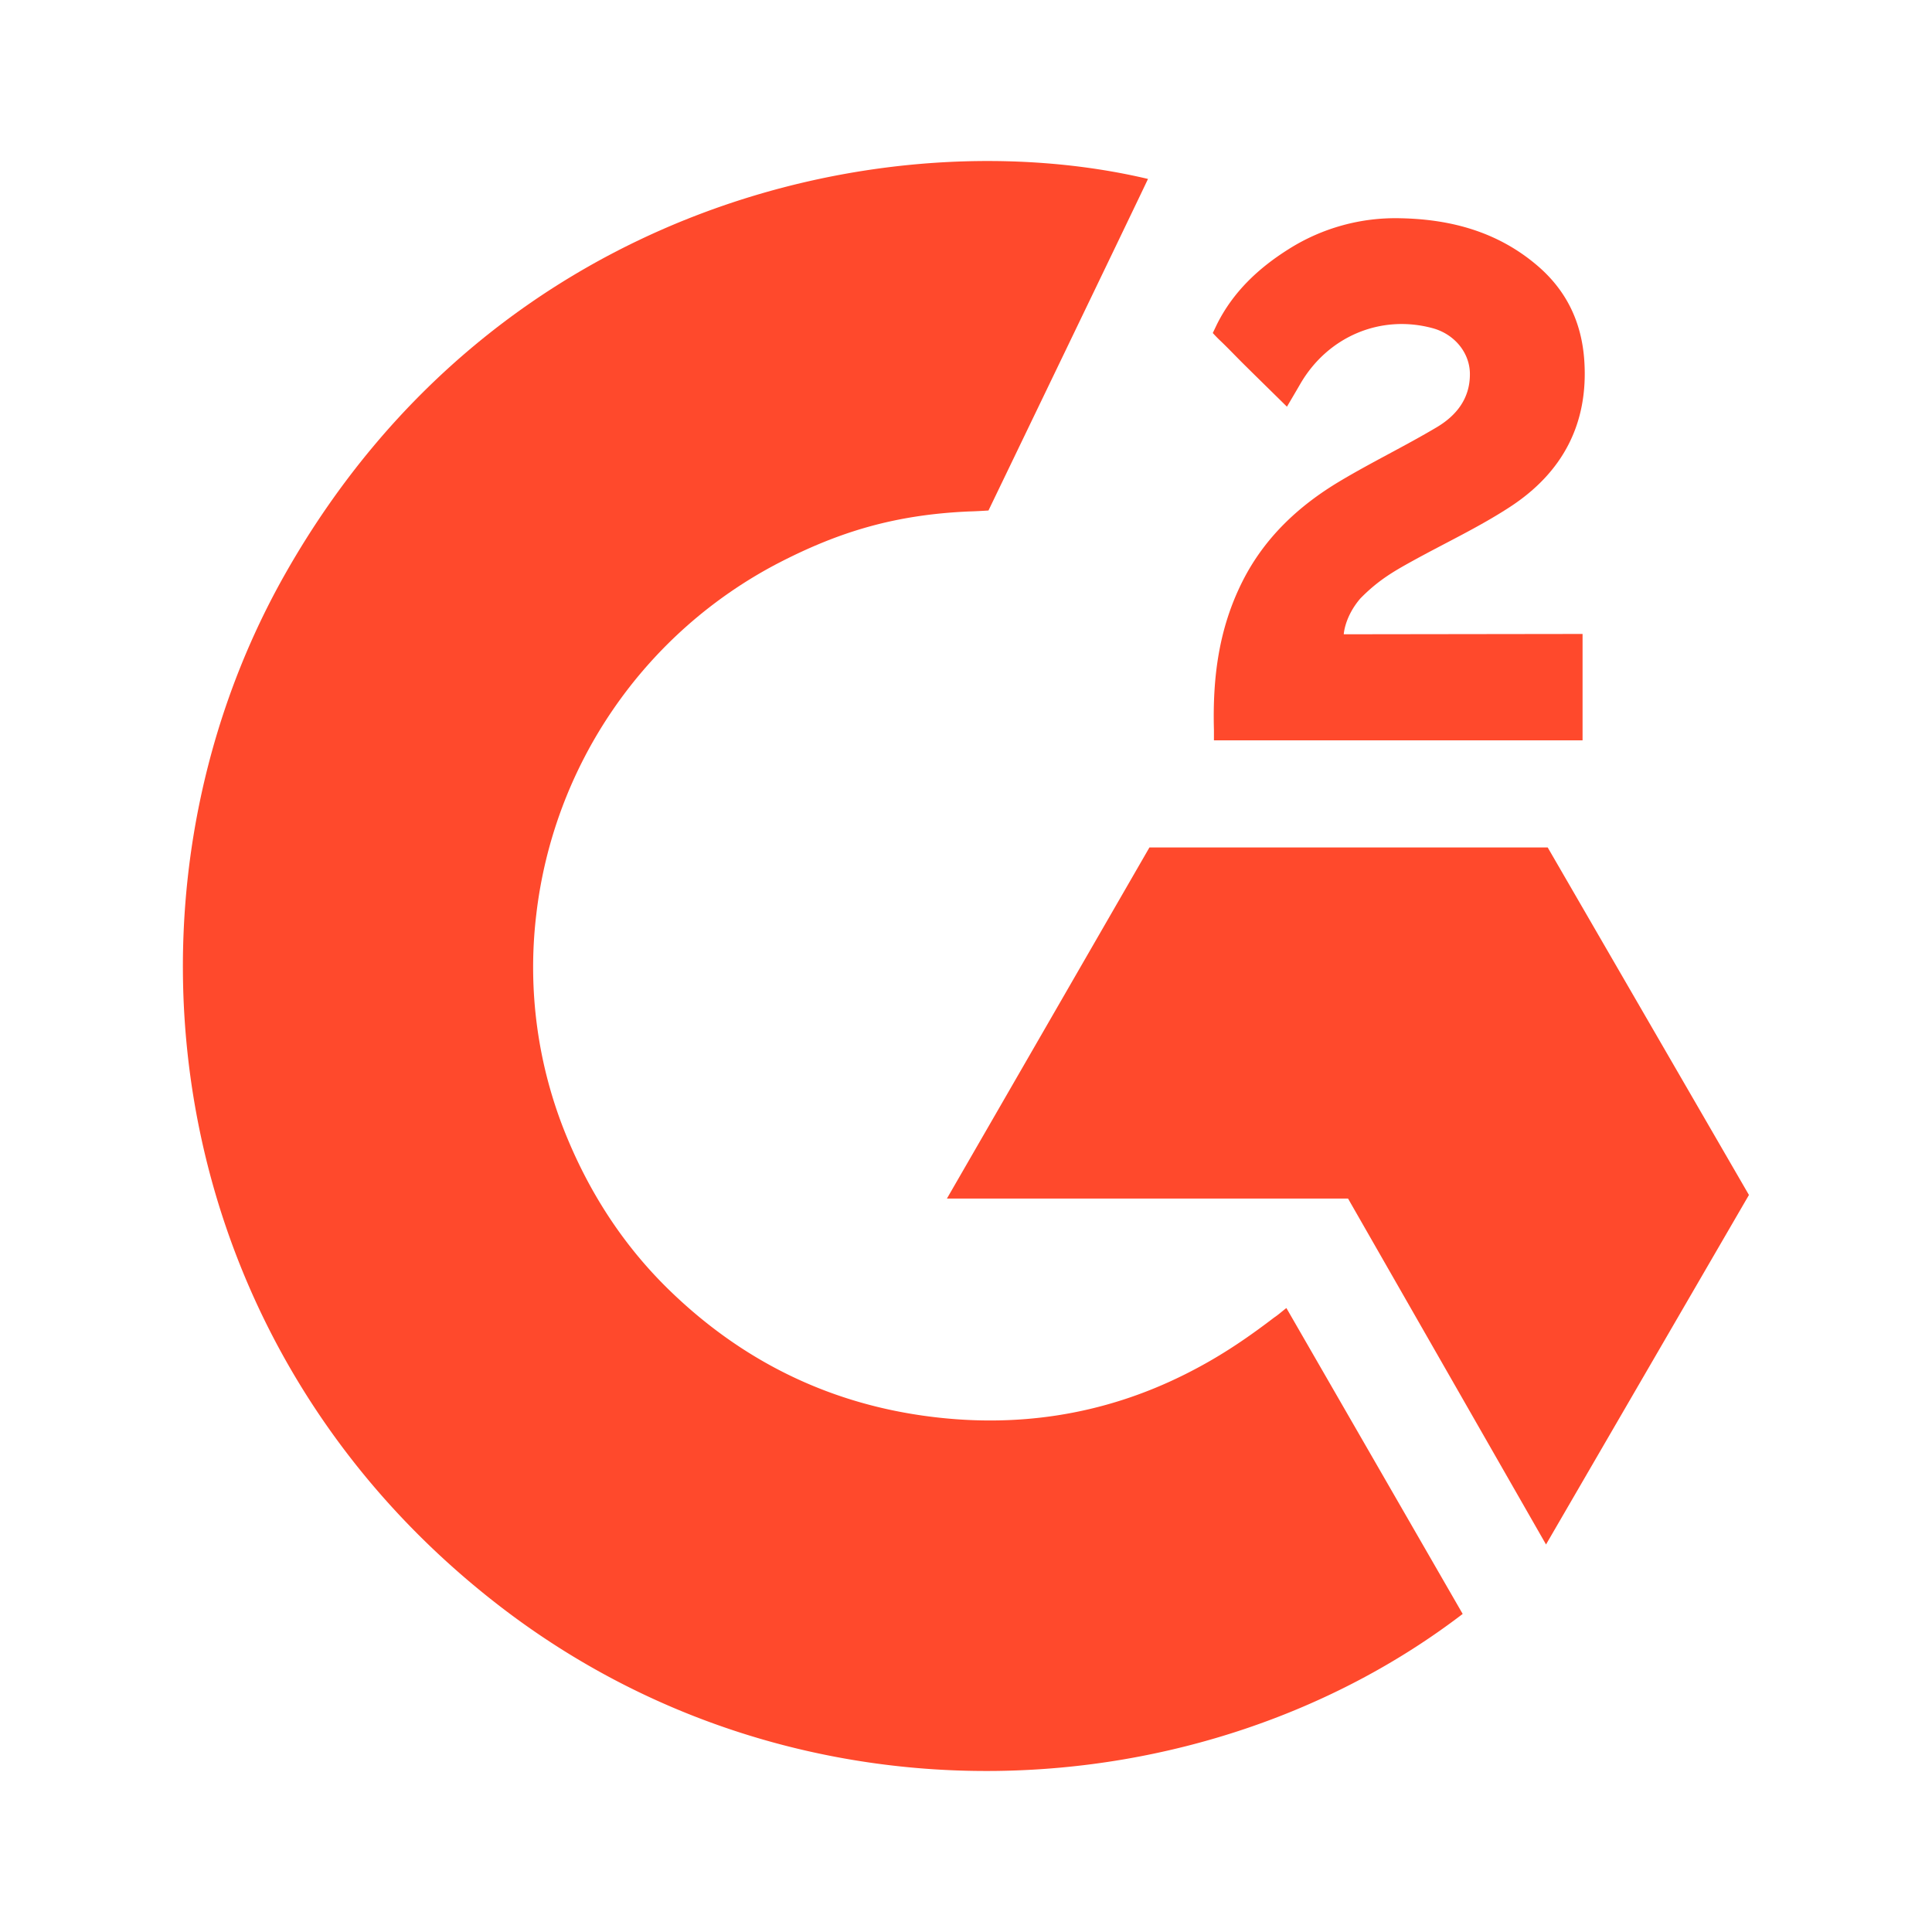 <svg width="60" height="60" fill="none" xmlns="http://www.w3.org/2000/svg"><path d="m39.95 40.622 5.475 9.5c-8.047 6.16-20.568 6.905-29.837-.19C4.922 41.761 3.17 27.818 8.88 17.782 15.448 6.238 27.738 3.685 35.652 5.557c-.214.465-4.954 10.297-4.954 10.297s-.375.025-.587.029c-2.338.1-4.08.643-5.948 1.609a14.148 14.148 0 0 0-7.51 10.923 13.792 13.792 0 0 0 .935 6.857c.752 1.834 1.816 3.463 3.243 4.838 2.188 2.111 4.791 3.418 7.81 3.851 2.857.41 5.606.004 8.181-1.29.966-.485 1.788-1.02 2.749-1.755.122-.079.231-.18.379-.294Z" fill="#FF492C"/><path d="M39.968 12.631c-.467-.46-.9-.883-1.331-1.31-.257-.254-.505-.519-.768-.767-.094-.09-.205-.212-.205-.212l.128-.268c.504-1.011 1.294-1.75 2.23-2.338a6.198 6.198 0 0 1 3.468-.958c1.568.03 3.026.421 4.256 1.473.908.776 1.373 1.76 1.455 2.936.137 1.982-.683 3.5-2.313 4.56-.957.624-1.99 1.106-3.025 1.677-.57.315-1.059.592-1.617 1.163-.49.572-.514 1.111-.514 1.111l7.416-.01v3.304H37.7v-.32c-.044-1.623.146-3.15.89-4.624.683-1.353 1.745-2.343 3.022-3.105.983-.587 2.018-1.087 3.003-1.672.608-.36 1.038-.889 1.034-1.655 0-.658-.478-1.242-1.162-1.425-1.612-.435-3.253.26-4.107 1.735-.124.215-.251.429-.413.705Zm14.347 24.48-6.25-10.793H35.697l-6.29 10.905h12.458l6.148 10.742 6.302-10.854Z" fill="#FF492C"/></svg>